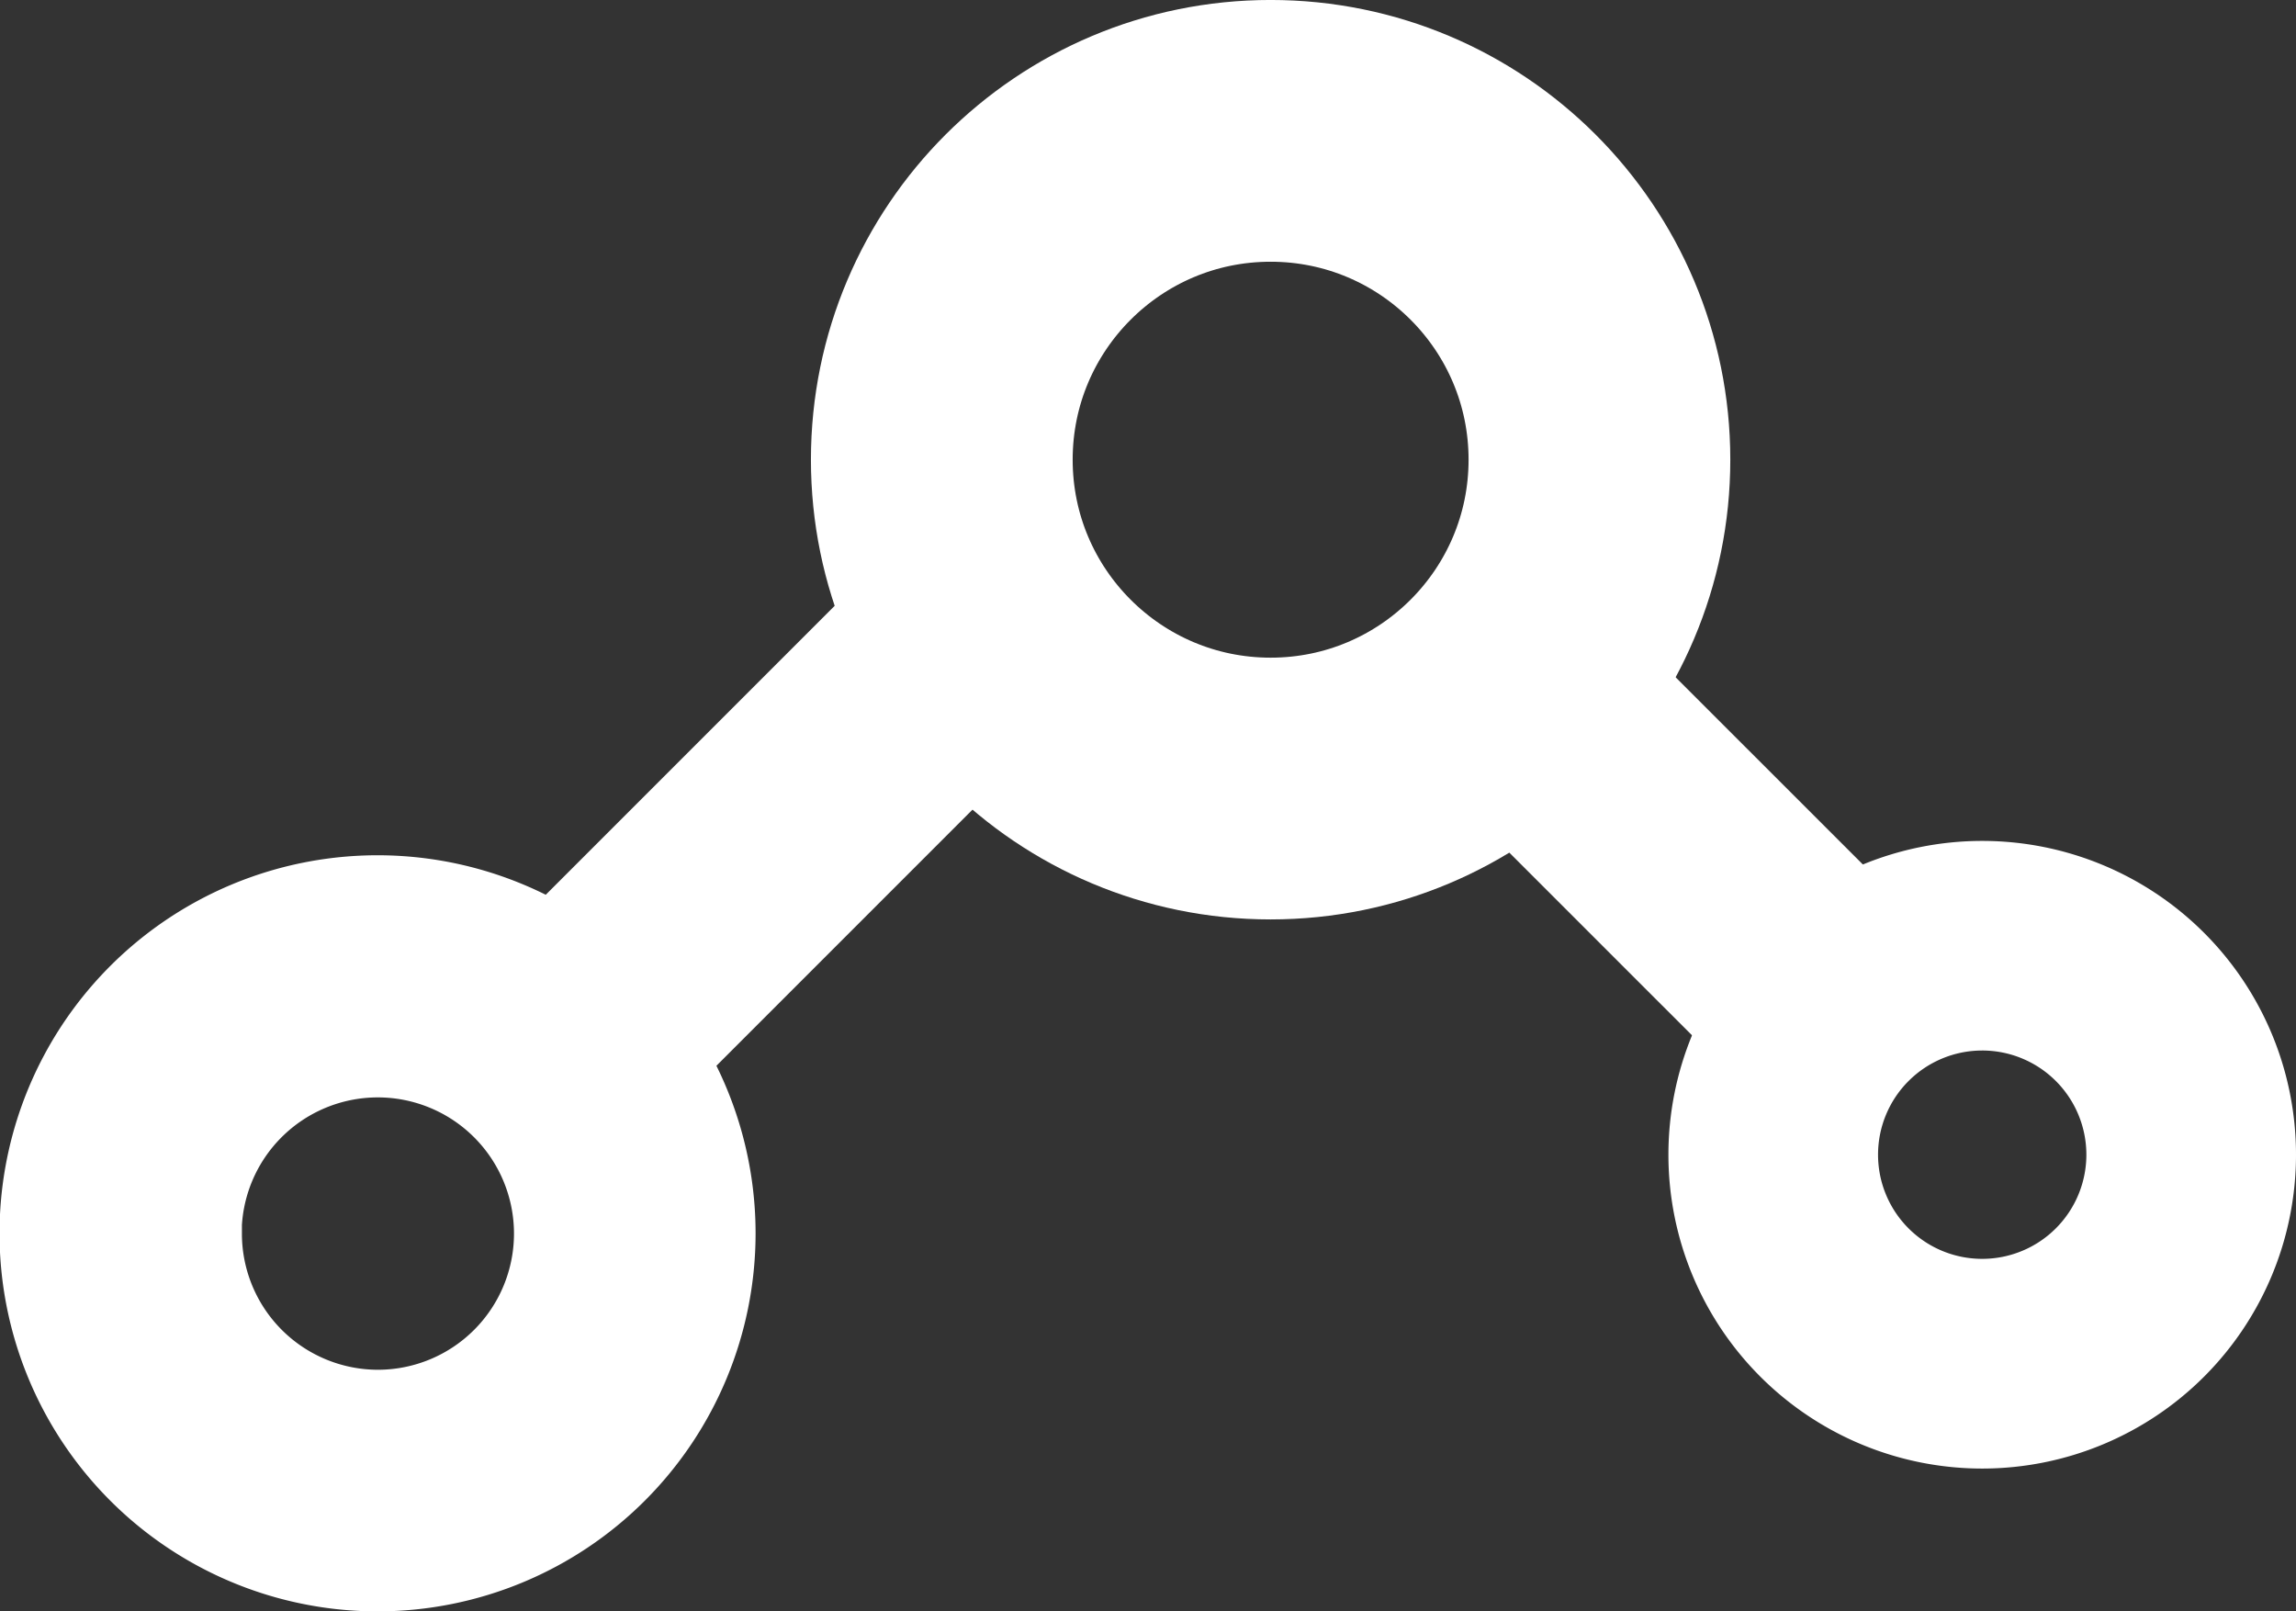 <svg id="Layer_11" data-name="Layer 11" xmlns="http://www.w3.org/2000/svg" viewBox="0 0 435.36 305.52"><rect x="0" y="0" width="435.36" height="305.52" fill="#333333" stroke="none"/><defs><style>.cls-1{fill:#fff;stroke-width:13.36px;}.cls-1,.cls-2,.cls-3{stroke:#fff;stroke-miterlimit:10;}.cls-2,.cls-3{fill:none;}.cls-2{stroke-width:49.63px;}.cls-3{stroke-width:45.81px;}</style></defs><path class="cls-1" d="M446,273.86a52.82,52.82,0,1,0-52.82,52.82A52.82,52.82,0,0,0,446,273.86Zm-79.25,0a26.43,26.43,0,1,1,26.43,26.42h0a26.42,26.42,0,0,1-26.43-26.42Z" transform="translate(-17.32 -54.92)"/><path class="cls-1" d="M153.91,288.81a65,65,0,1,0-65,64.95,65,65,0,0,0,65-64.95Zm-97.45,0A32.5,32.5,0,1,1,89,321.31h0a32.5,32.5,0,0,1-32.49-32.5Z" transform="translate(-17.32 -54.92)"/><circle class="cls-2" cx="240.93" cy="87.16" r="62.35"/><line class="cls-3" x1="284.31" y1="127.39" x2="341.1" y2="184.17"/><line class="cls-3" x1="103.53" y1="201.99" x2="183.22" y2="122.3"/></svg>